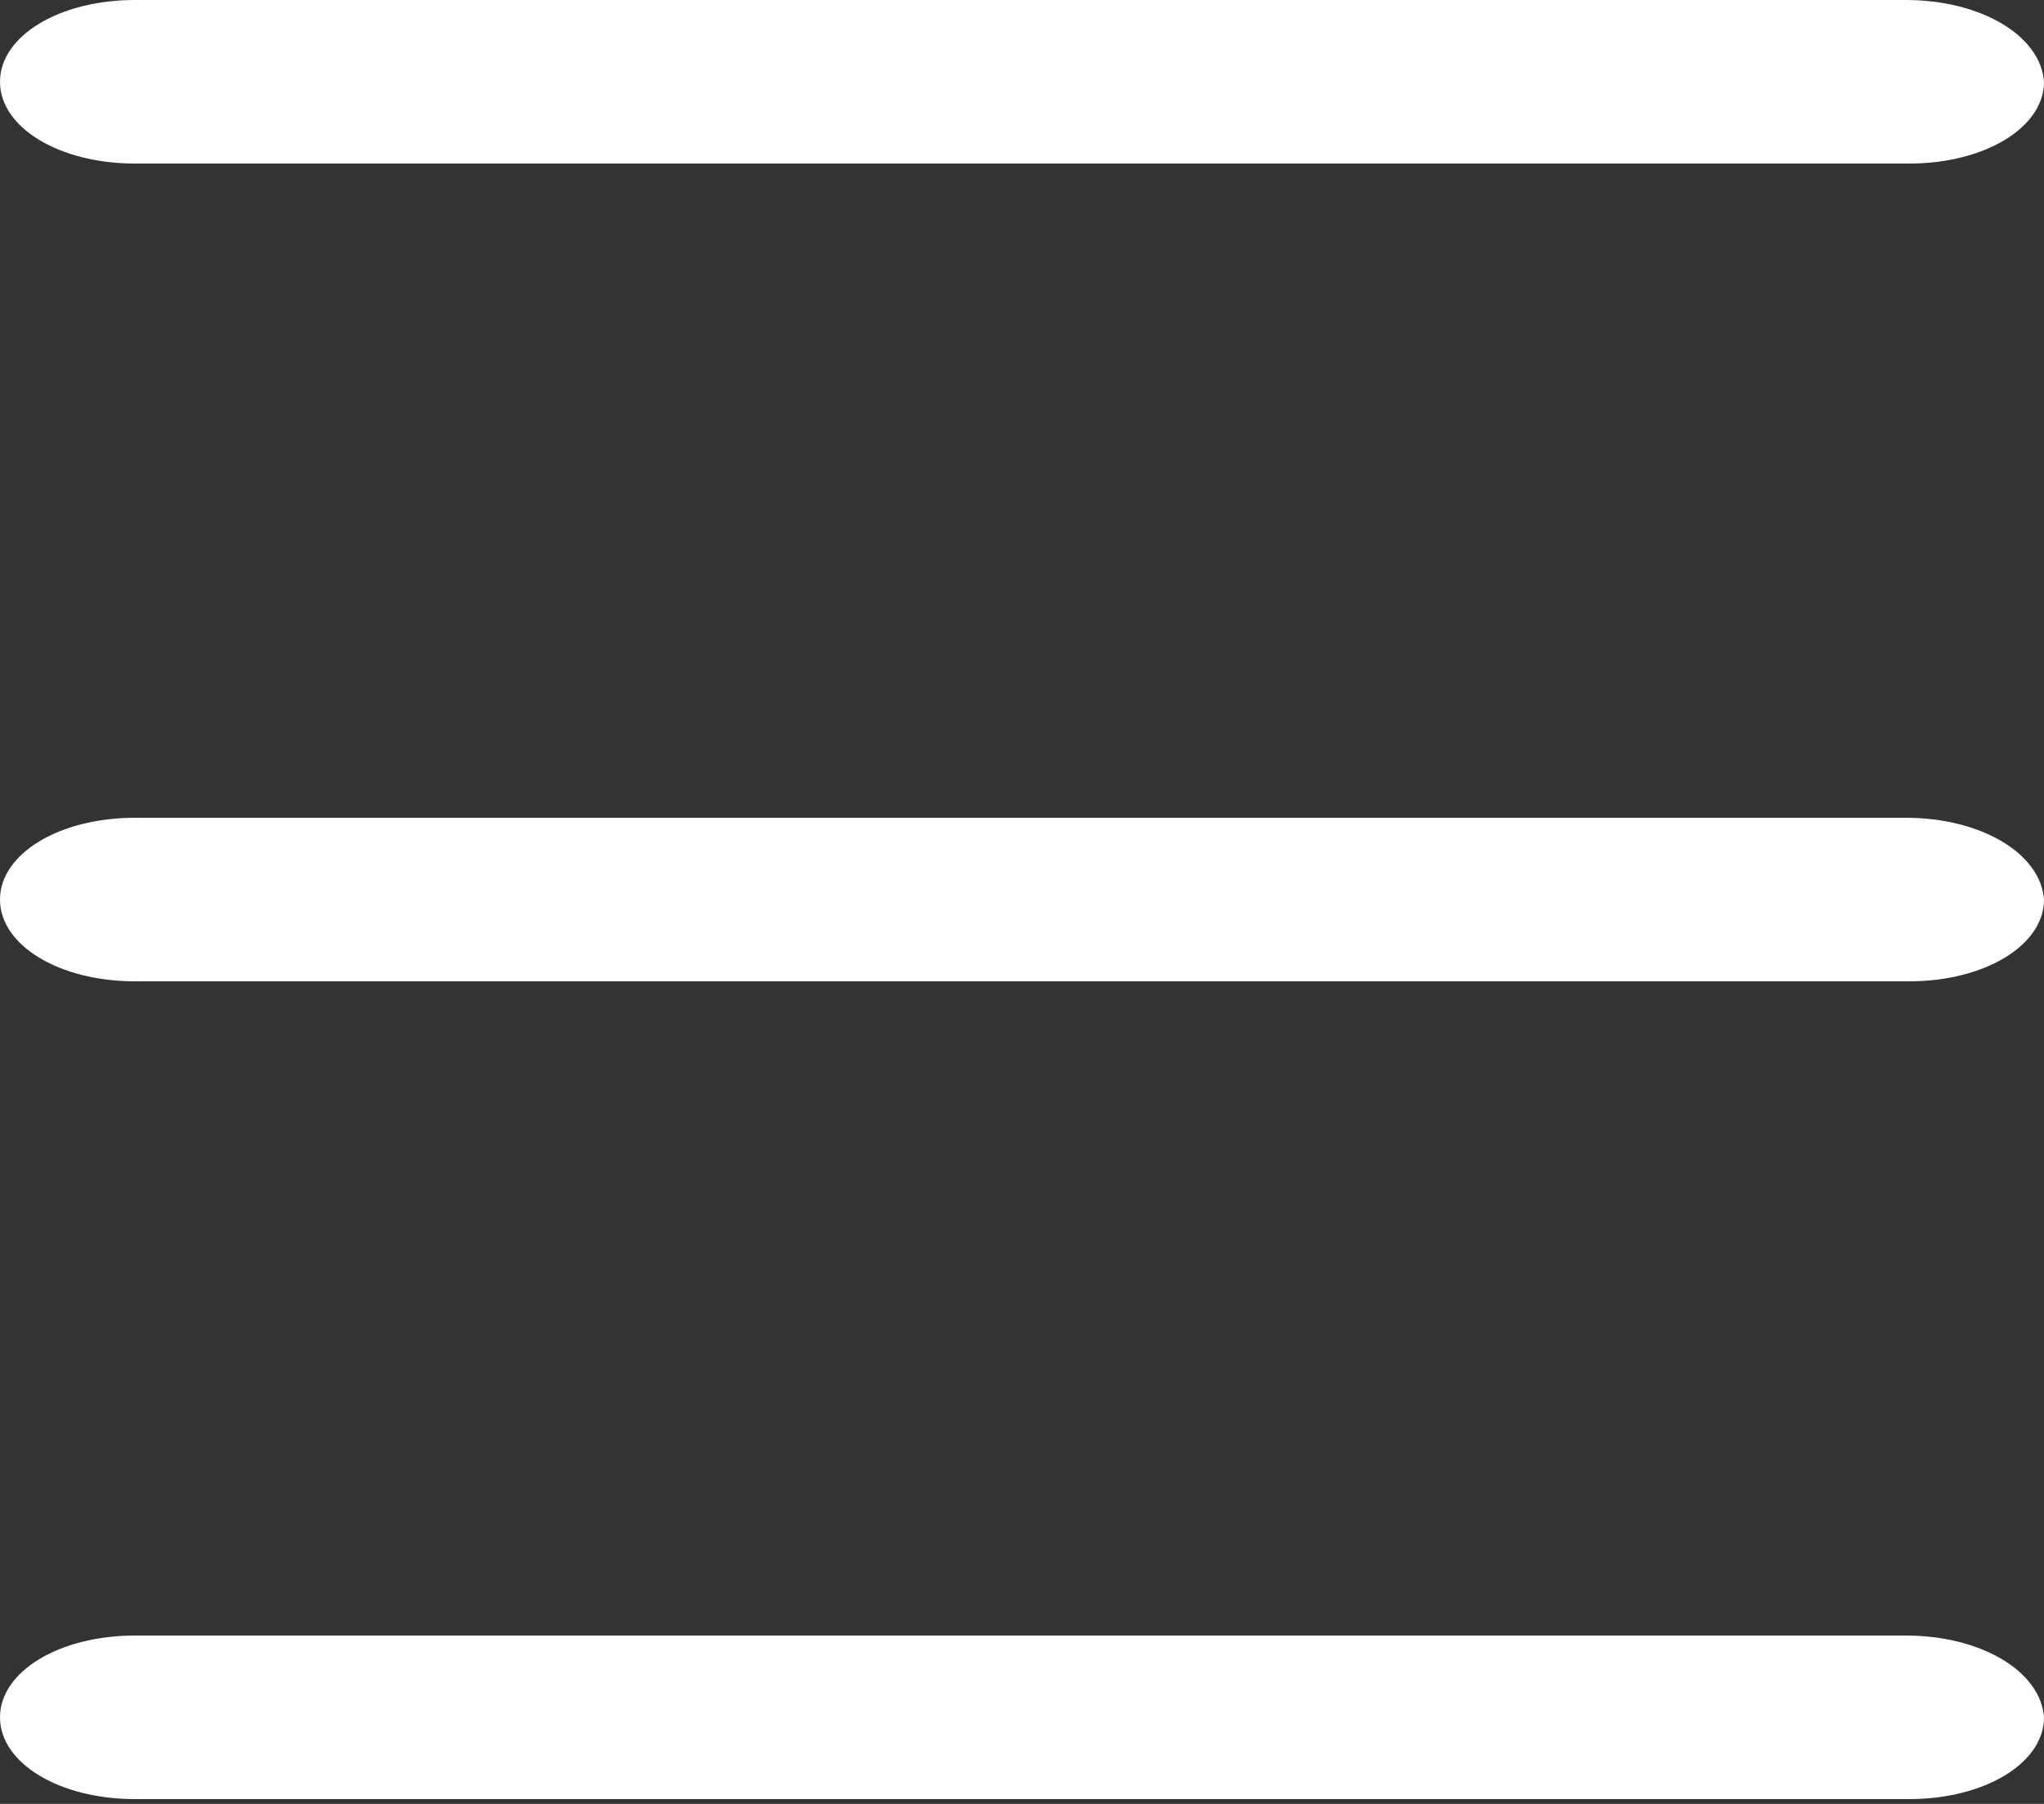 <svg width="17" height="15" viewBox="0 0 17 15" fill="none" xmlns="http://www.w3.org/2000/svg">
<rect x="0" y="0" width="17" height="15" fill="#333333" stroke="none"/>
<path d="M15.85 0H1.122C0.493 0 0 0.299 0 0.68C0 1.061 0.493 1.36 1.122 1.36H15.878C16.507 1.36 17 1.061 17 0.68C16.973 0.299 16.48 0 15.85 0Z" fill="white"/>
<path d="M15.85 6.8H1.122C0.493 6.8 0 7.099 0 7.48C0 7.861 0.493 8.16 1.122 8.16H15.878C16.507 8.16 17 7.861 17 7.48C16.973 7.099 16.48 6.8 15.85 6.8Z" fill="white"/>
<path d="M15.85 13.6H1.122C0.493 13.6 0 13.899 0 14.28C0 14.661 0.493 14.96 1.122 14.96H15.878C16.507 14.96 17 14.661 17 14.28C16.973 13.899 16.48 13.6 15.85 13.6Z" fill="white"/>
</svg>
